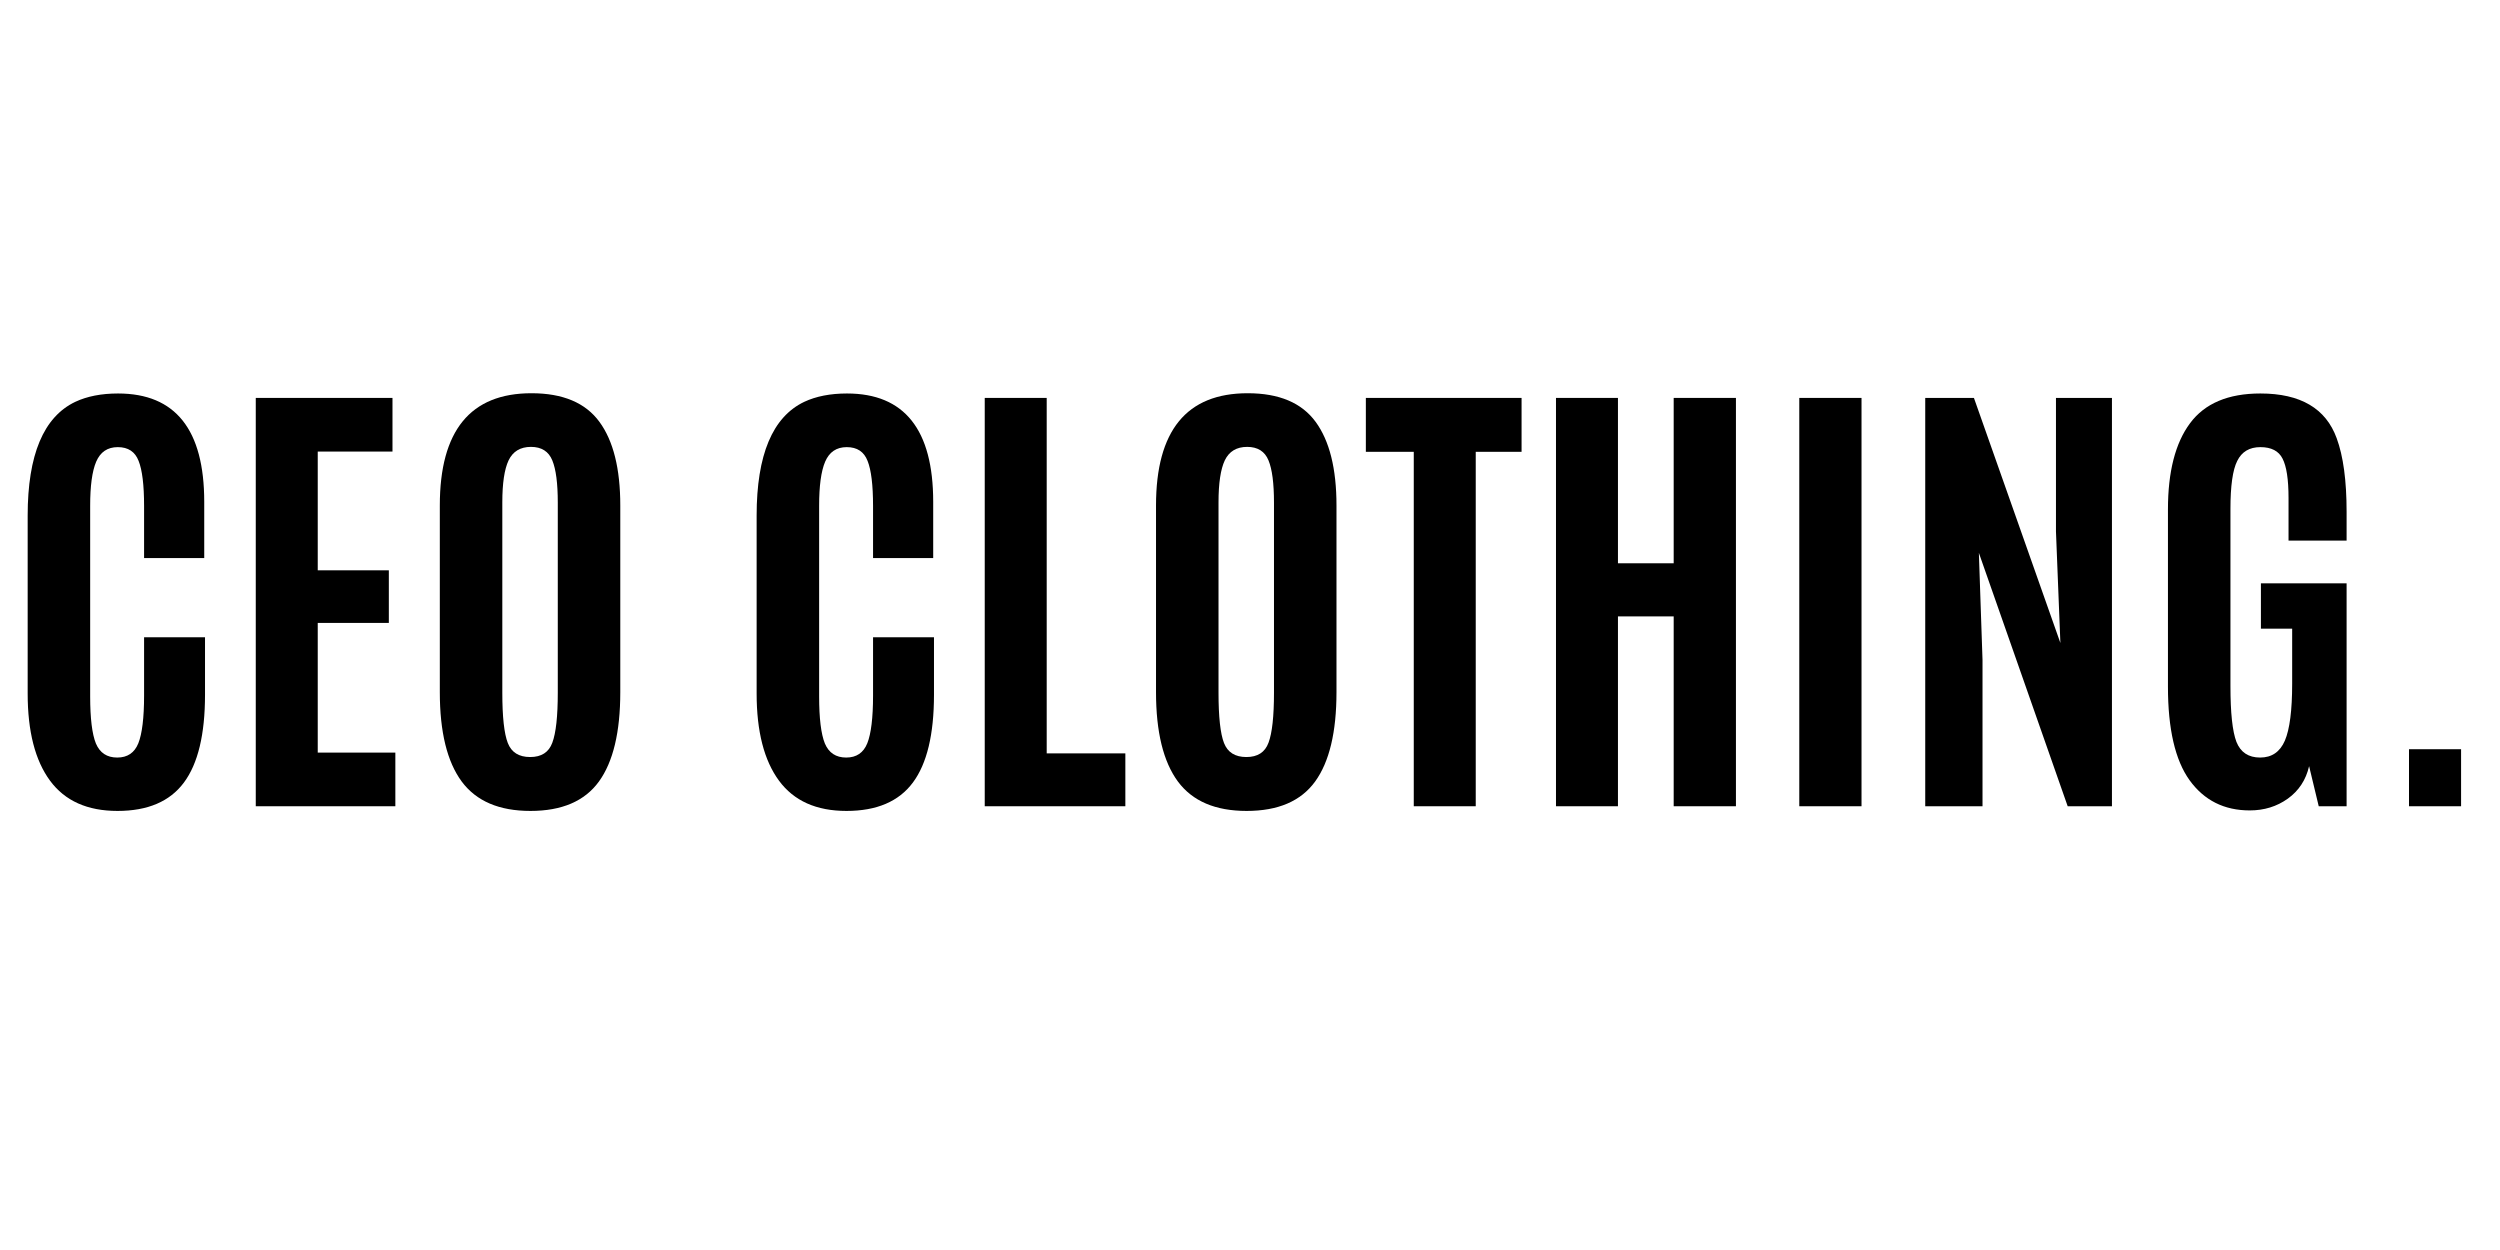 <svg version="1.0" preserveAspectRatio="xMidYMid meet" height="100" viewBox="0 0 150 75" zoomAndPan="magnify" width="200" xmlns:xlink="http://www.w3.org/1999/xlink" xmlns="http://www.w3.org/2000/svg"><defs><g></g></defs><g fill-opacity="1" fill="#000000"><g transform="translate(0.129, 48.375)"><g><path d="M 12.172 -6.688 C 12.172 -4.312 11.75 -2.555 10.906 -1.422 C 10.062 -0.285 8.734 0.281 6.922 0.281 C 5.117 0.281 3.77 -0.32 2.875 -1.531 C 1.977 -2.75 1.531 -4.492 1.531 -6.766 L 1.531 -17.438 C 1.531 -21.082 2.484 -23.359 4.391 -24.266 C 5.098 -24.598 5.953 -24.766 6.953 -24.766 C 10.398 -24.766 12.125 -22.598 12.125 -18.266 L 12.125 -14.891 L 8.516 -14.891 L 8.516 -18.016 C 8.516 -19.273 8.406 -20.176 8.188 -20.719 C 7.977 -21.27 7.562 -21.547 6.938 -21.547 C 6.32 -21.547 5.891 -21.254 5.641 -20.672 C 5.398 -20.098 5.281 -19.219 5.281 -18.031 L 5.281 -6.594 C 5.281 -5.281 5.395 -4.336 5.625 -3.766 C 5.863 -3.203 6.289 -2.922 6.906 -2.922 C 7.52 -2.922 7.941 -3.207 8.172 -3.781 C 8.398 -4.352 8.516 -5.305 8.516 -6.641 L 8.516 -10.141 L 12.172 -10.141 Z M 12.172 -6.688"></path></g></g><g transform="translate(13.502, 48.375)"><g><path d="M 1.844 0 L 1.844 -24.5 L 10.047 -24.5 L 10.047 -21.281 L 5.562 -21.281 L 5.562 -14.156 L 9.828 -14.156 L 9.828 -11 L 5.562 -11 L 5.562 -3.219 L 10.219 -3.219 L 10.219 0 Z M 1.844 0"></path></g></g><g transform="translate(24.858, 48.375)"><g><path d="M 5.281 -6.812 C 5.281 -5.363 5.391 -4.359 5.609 -3.797 C 5.828 -3.234 6.273 -2.953 6.953 -2.953 C 7.629 -2.953 8.07 -3.238 8.281 -3.812 C 8.5 -4.395 8.609 -5.395 8.609 -6.812 L 8.609 -18.219 C 8.609 -19.375 8.5 -20.219 8.281 -20.75 C 8.062 -21.289 7.633 -21.562 7 -21.562 C 6.363 -21.562 5.914 -21.289 5.656 -20.75 C 5.406 -20.219 5.281 -19.379 5.281 -18.234 Z M 12.359 -6.844 C 12.359 -4.445 11.93 -2.66 11.078 -1.484 C 10.223 -0.305 8.852 0.281 6.969 0.281 C 5.094 0.281 3.719 -0.305 2.844 -1.484 C 1.969 -2.672 1.531 -4.457 1.531 -6.844 L 1.531 -18.047 C 1.531 -22.535 3.363 -24.781 7.031 -24.781 C 8.914 -24.781 10.273 -24.207 11.109 -23.062 C 11.941 -21.926 12.359 -20.254 12.359 -18.047 Z M 12.359 -6.844"></path></g></g><g transform="translate(38.76, 48.375)"><g></g></g><g transform="translate(43.867, 48.375)"><g><path d="M 12.172 -6.688 C 12.172 -4.312 11.75 -2.555 10.906 -1.422 C 10.062 -0.285 8.734 0.281 6.922 0.281 C 5.117 0.281 3.77 -0.32 2.875 -1.531 C 1.977 -2.75 1.531 -4.492 1.531 -6.766 L 1.531 -17.438 C 1.531 -21.082 2.484 -23.359 4.391 -24.266 C 5.098 -24.598 5.953 -24.766 6.953 -24.766 C 10.398 -24.766 12.125 -22.598 12.125 -18.266 L 12.125 -14.891 L 8.516 -14.891 L 8.516 -18.016 C 8.516 -19.273 8.406 -20.176 8.188 -20.719 C 7.977 -21.27 7.562 -21.547 6.938 -21.547 C 6.32 -21.547 5.891 -21.254 5.641 -20.672 C 5.398 -20.098 5.281 -19.219 5.281 -18.031 L 5.281 -6.594 C 5.281 -5.281 5.395 -4.336 5.625 -3.766 C 5.863 -3.203 6.289 -2.922 6.906 -2.922 C 7.52 -2.922 7.941 -3.207 8.172 -3.781 C 8.398 -4.352 8.516 -5.305 8.516 -6.641 L 8.516 -10.141 L 12.172 -10.141 Z M 12.172 -6.688"></path></g></g><g transform="translate(57.24, 48.375)"><g><path d="M 1.844 0 L 1.844 -24.5 L 5.562 -24.5 L 5.562 -3.172 L 10.281 -3.172 L 10.281 0 Z M 1.844 0"></path></g></g><g transform="translate(67.83, 48.375)"><g><path d="M 5.281 -6.812 C 5.281 -5.363 5.391 -4.359 5.609 -3.797 C 5.828 -3.234 6.273 -2.953 6.953 -2.953 C 7.629 -2.953 8.07 -3.238 8.281 -3.812 C 8.5 -4.395 8.609 -5.395 8.609 -6.812 L 8.609 -18.219 C 8.609 -19.375 8.5 -20.219 8.281 -20.75 C 8.062 -21.289 7.633 -21.562 7 -21.562 C 6.363 -21.562 5.914 -21.289 5.656 -20.75 C 5.406 -20.219 5.281 -19.379 5.281 -18.234 Z M 12.359 -6.844 C 12.359 -4.445 11.93 -2.66 11.078 -1.484 C 10.223 -0.305 8.852 0.281 6.969 0.281 C 5.094 0.281 3.719 -0.305 2.844 -1.484 C 1.969 -2.672 1.531 -4.457 1.531 -6.844 L 1.531 -18.047 C 1.531 -22.535 3.363 -24.781 7.031 -24.781 C 8.914 -24.781 10.273 -24.207 11.109 -23.062 C 11.941 -21.926 12.359 -20.254 12.359 -18.047 Z M 12.359 -6.844"></path></g></g><g transform="translate(81.732, 48.375)"><g><path d="M 3.094 0 L 3.094 -21.266 L 0.219 -21.266 L 0.219 -24.5 L 9.562 -24.5 L 9.562 -21.266 L 6.812 -21.266 L 6.812 0 Z M 3.094 0"></path></g></g><g transform="translate(91.515, 48.375)"><g><path d="M 1.844 0 L 1.844 -24.5 L 5.562 -24.5 L 5.562 -14.578 L 8.906 -14.578 L 8.906 -24.5 L 12.641 -24.5 L 12.641 0 L 8.906 0 L 8.906 -11.391 L 5.562 -11.391 L 5.562 0 Z M 1.844 0"></path></g></g><g transform="translate(105.988, 48.375)"><g><path d="M 1.969 0 L 1.969 -24.5 L 5.703 -24.5 L 5.703 0 Z M 1.969 0"></path></g></g><g transform="translate(113.67, 48.375)"><g><path d="M 1.844 0 L 1.844 -24.5 L 4.766 -24.5 L 9.953 -9.797 L 9.688 -16.484 L 9.688 -24.5 L 13.047 -24.5 L 13.047 0 L 10.391 0 L 5.062 -15.203 L 5.281 -8.781 L 5.281 0 Z M 1.844 0"></path></g></g><g transform="translate(128.546, 48.375)"><g><path d="M 6.438 0.25 C 4.906 0.25 3.703 -0.352 2.828 -1.562 C 1.961 -2.77 1.531 -4.641 1.531 -7.172 L 1.531 -17.812 C 1.531 -20.07 1.973 -21.797 2.859 -22.984 C 3.742 -24.172 5.148 -24.766 7.078 -24.766 C 9.484 -24.766 11.008 -23.867 11.656 -22.078 C 12.051 -21.004 12.25 -19.535 12.25 -17.672 L 12.25 -15.938 L 8.766 -15.938 L 8.766 -18.5 C 8.766 -19.613 8.645 -20.398 8.406 -20.859 C 8.176 -21.316 7.734 -21.547 7.078 -21.547 C 6.422 -21.547 5.957 -21.27 5.688 -20.719 C 5.414 -20.176 5.281 -19.219 5.281 -17.844 L 5.281 -7.219 C 5.281 -5.613 5.398 -4.492 5.641 -3.859 C 5.891 -3.234 6.363 -2.922 7.062 -2.922 C 7.758 -2.922 8.254 -3.258 8.547 -3.938 C 8.836 -4.613 8.984 -5.754 8.984 -7.359 L 8.984 -10.656 L 7.109 -10.656 L 7.109 -13.375 L 12.25 -13.375 L 12.25 0 L 10.578 0 L 10 -2.406 C 9.812 -1.582 9.383 -0.93 8.719 -0.453 C 8.062 0.016 7.301 0.25 6.438 0.25 Z M 6.438 0.25"></path></g></g><g transform="translate(142.462, 48.375)"><g><path d="M 2.078 0 L 2.078 -3.422 L 5.203 -3.422 L 5.203 0 Z M 2.078 0"></path></g></g></g></svg>